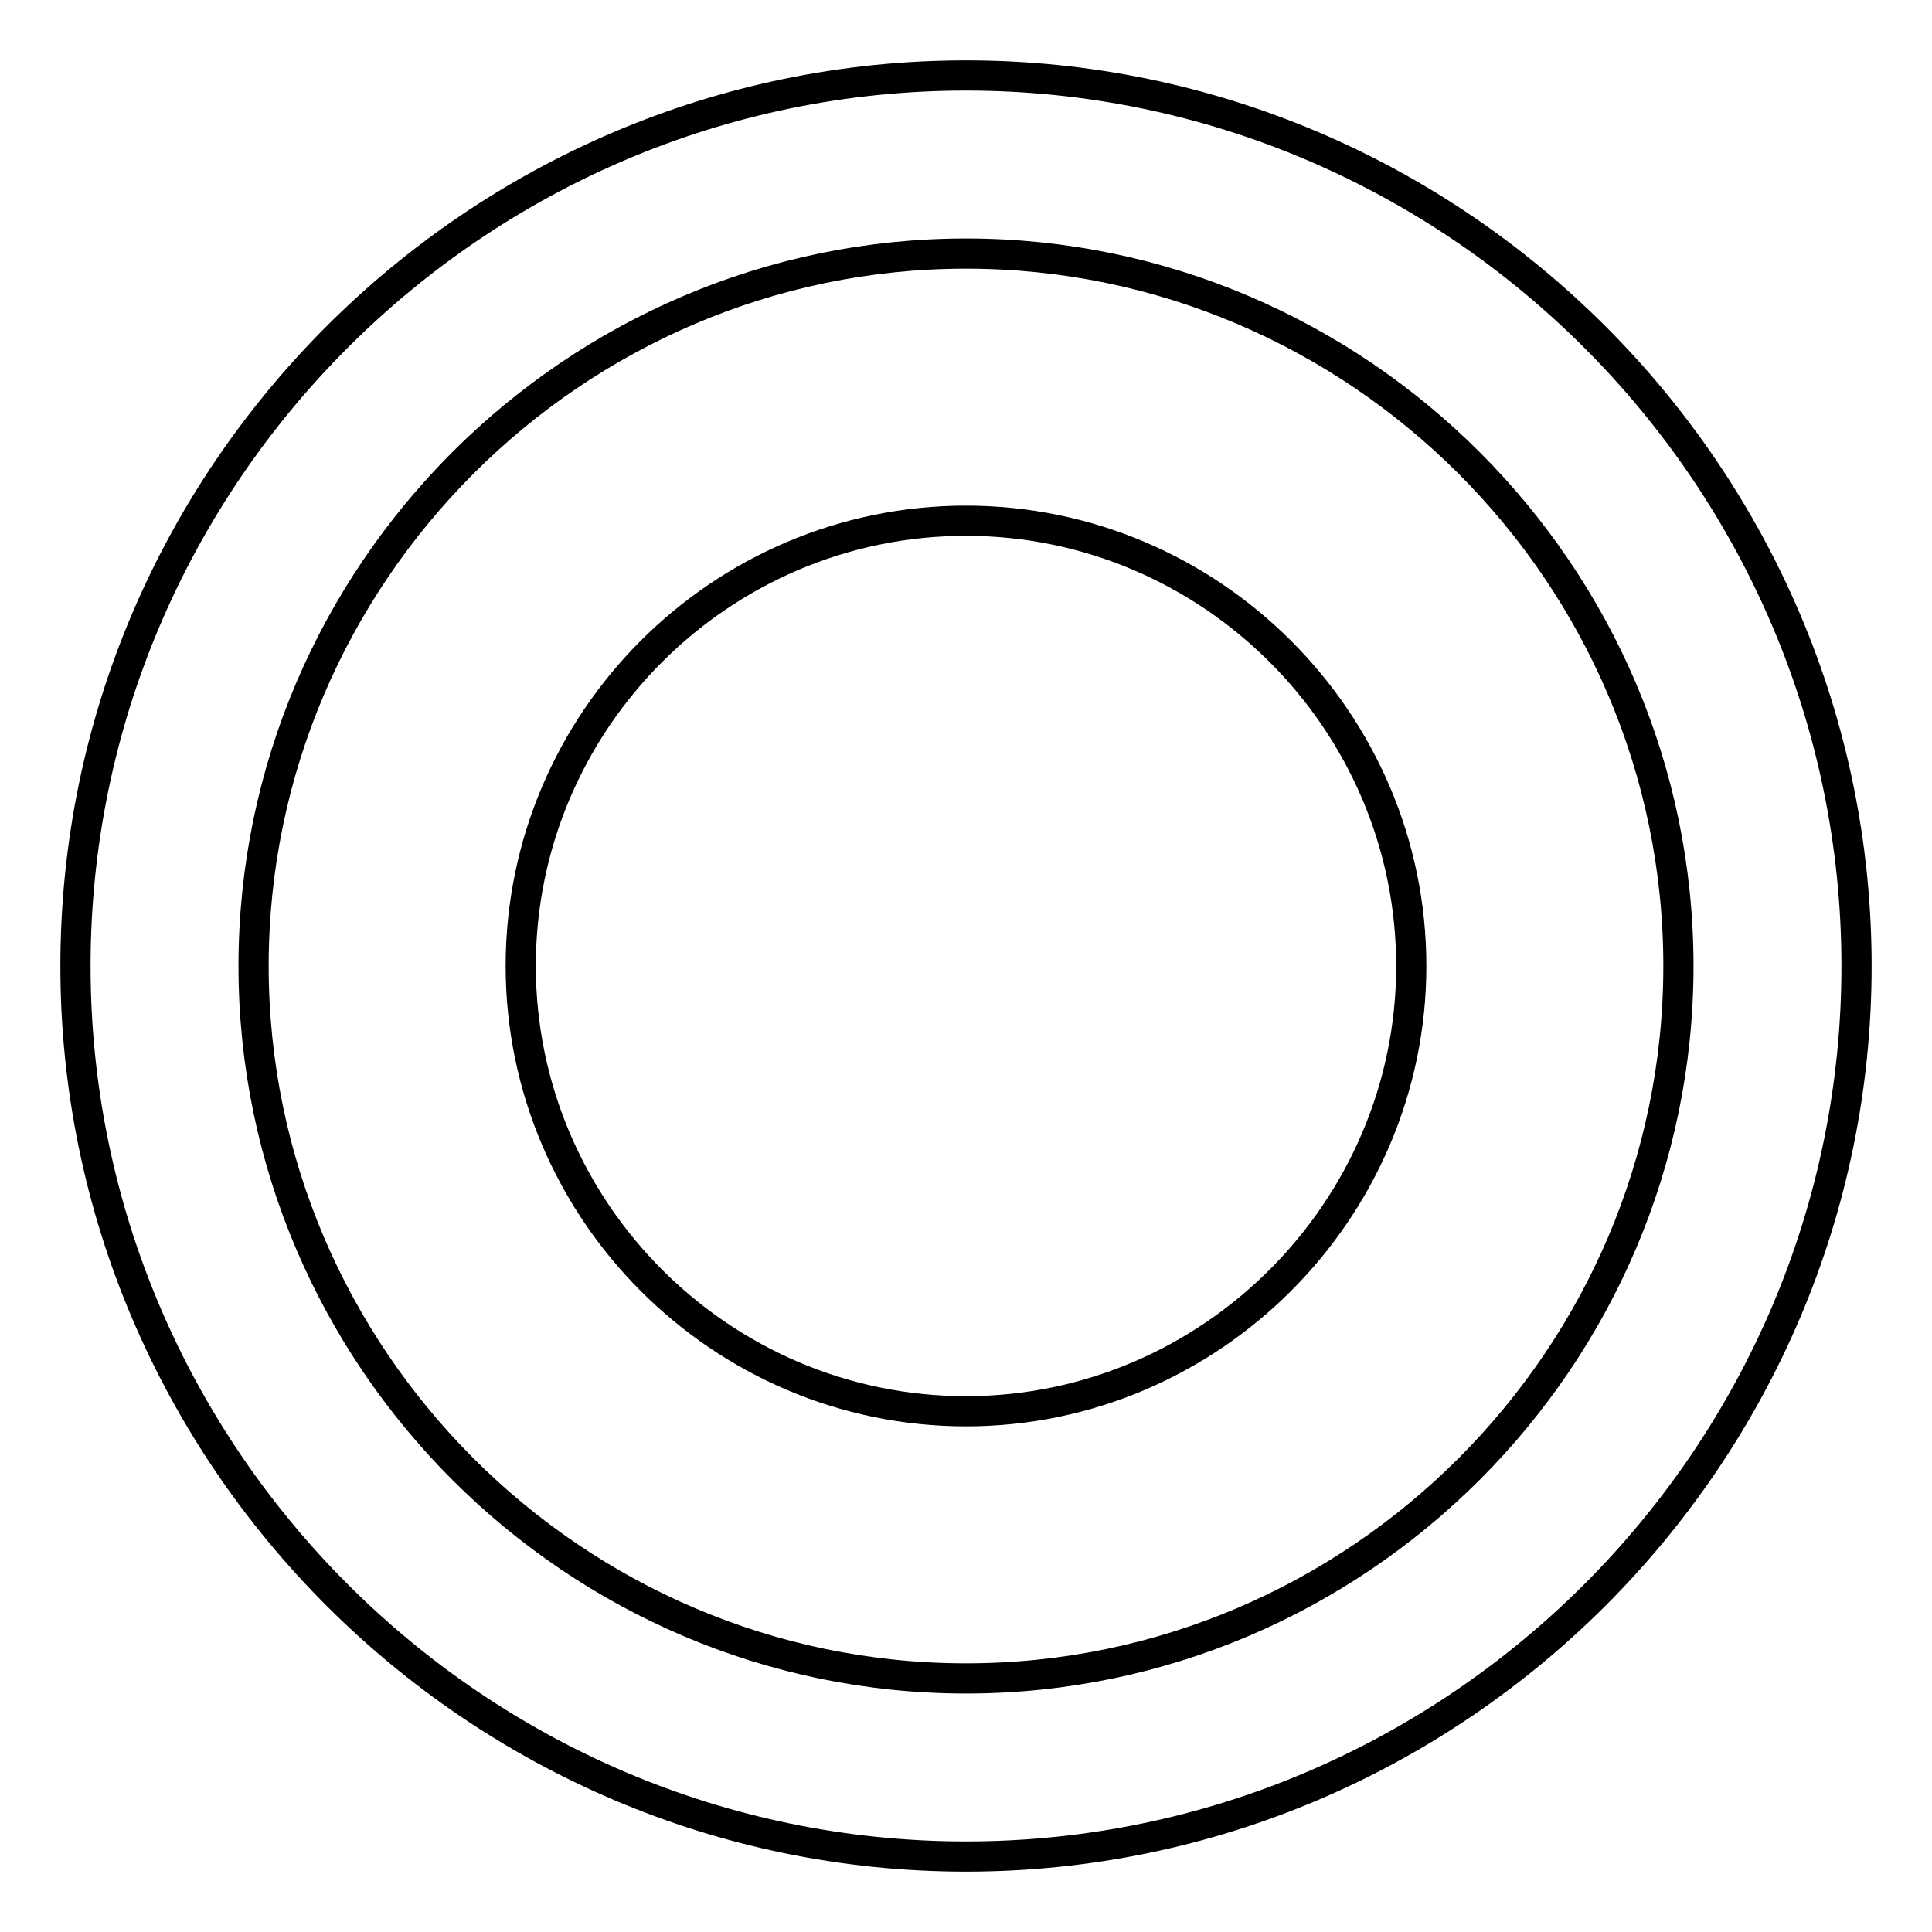 <?xml version="1.0" encoding="utf-8"?>
<!-- Svg Vector Icons : http://www.onlinewebfonts.com/icon -->
<!DOCTYPE svg PUBLIC "-//W3C//DTD SVG 1.1//EN" "http://www.w3.org/Graphics/SVG/1.1/DTD/svg11.dtd">
<svg version="1.1" xmlns="http://www.w3.org/2000/svg" xmlns:xlink="http://www.w3.org/1999/xlink" x="0px" y="0px" viewBox="0 0 256 256" enable-background="new 0 0 256 256" xml:space="preserve">
<g> <path stroke-width="4" fill-opacity="0" stroke="#000000"  d="M128,69c-32.5,0-59,26.5-59,59c0,32.4,26.5,59,59,59c32.4,0,59-26.6,59-59C187,95.5,160.4,69,128,69z  M128,10C63.1,10,10,63.1,10,128c0,64.9,53.1,118,118,118c64.9,0,118-53.1,118-118C246,63.1,192.9,10,128,10z M128,222.4 c-51.9,0-94.4-42.5-94.4-94.4S76.1,33.6,128,33.6c51.9,0,94.4,42.5,94.4,94.4C222.4,179.9,179.9,222.4,128,222.4z"/></g>
</svg>